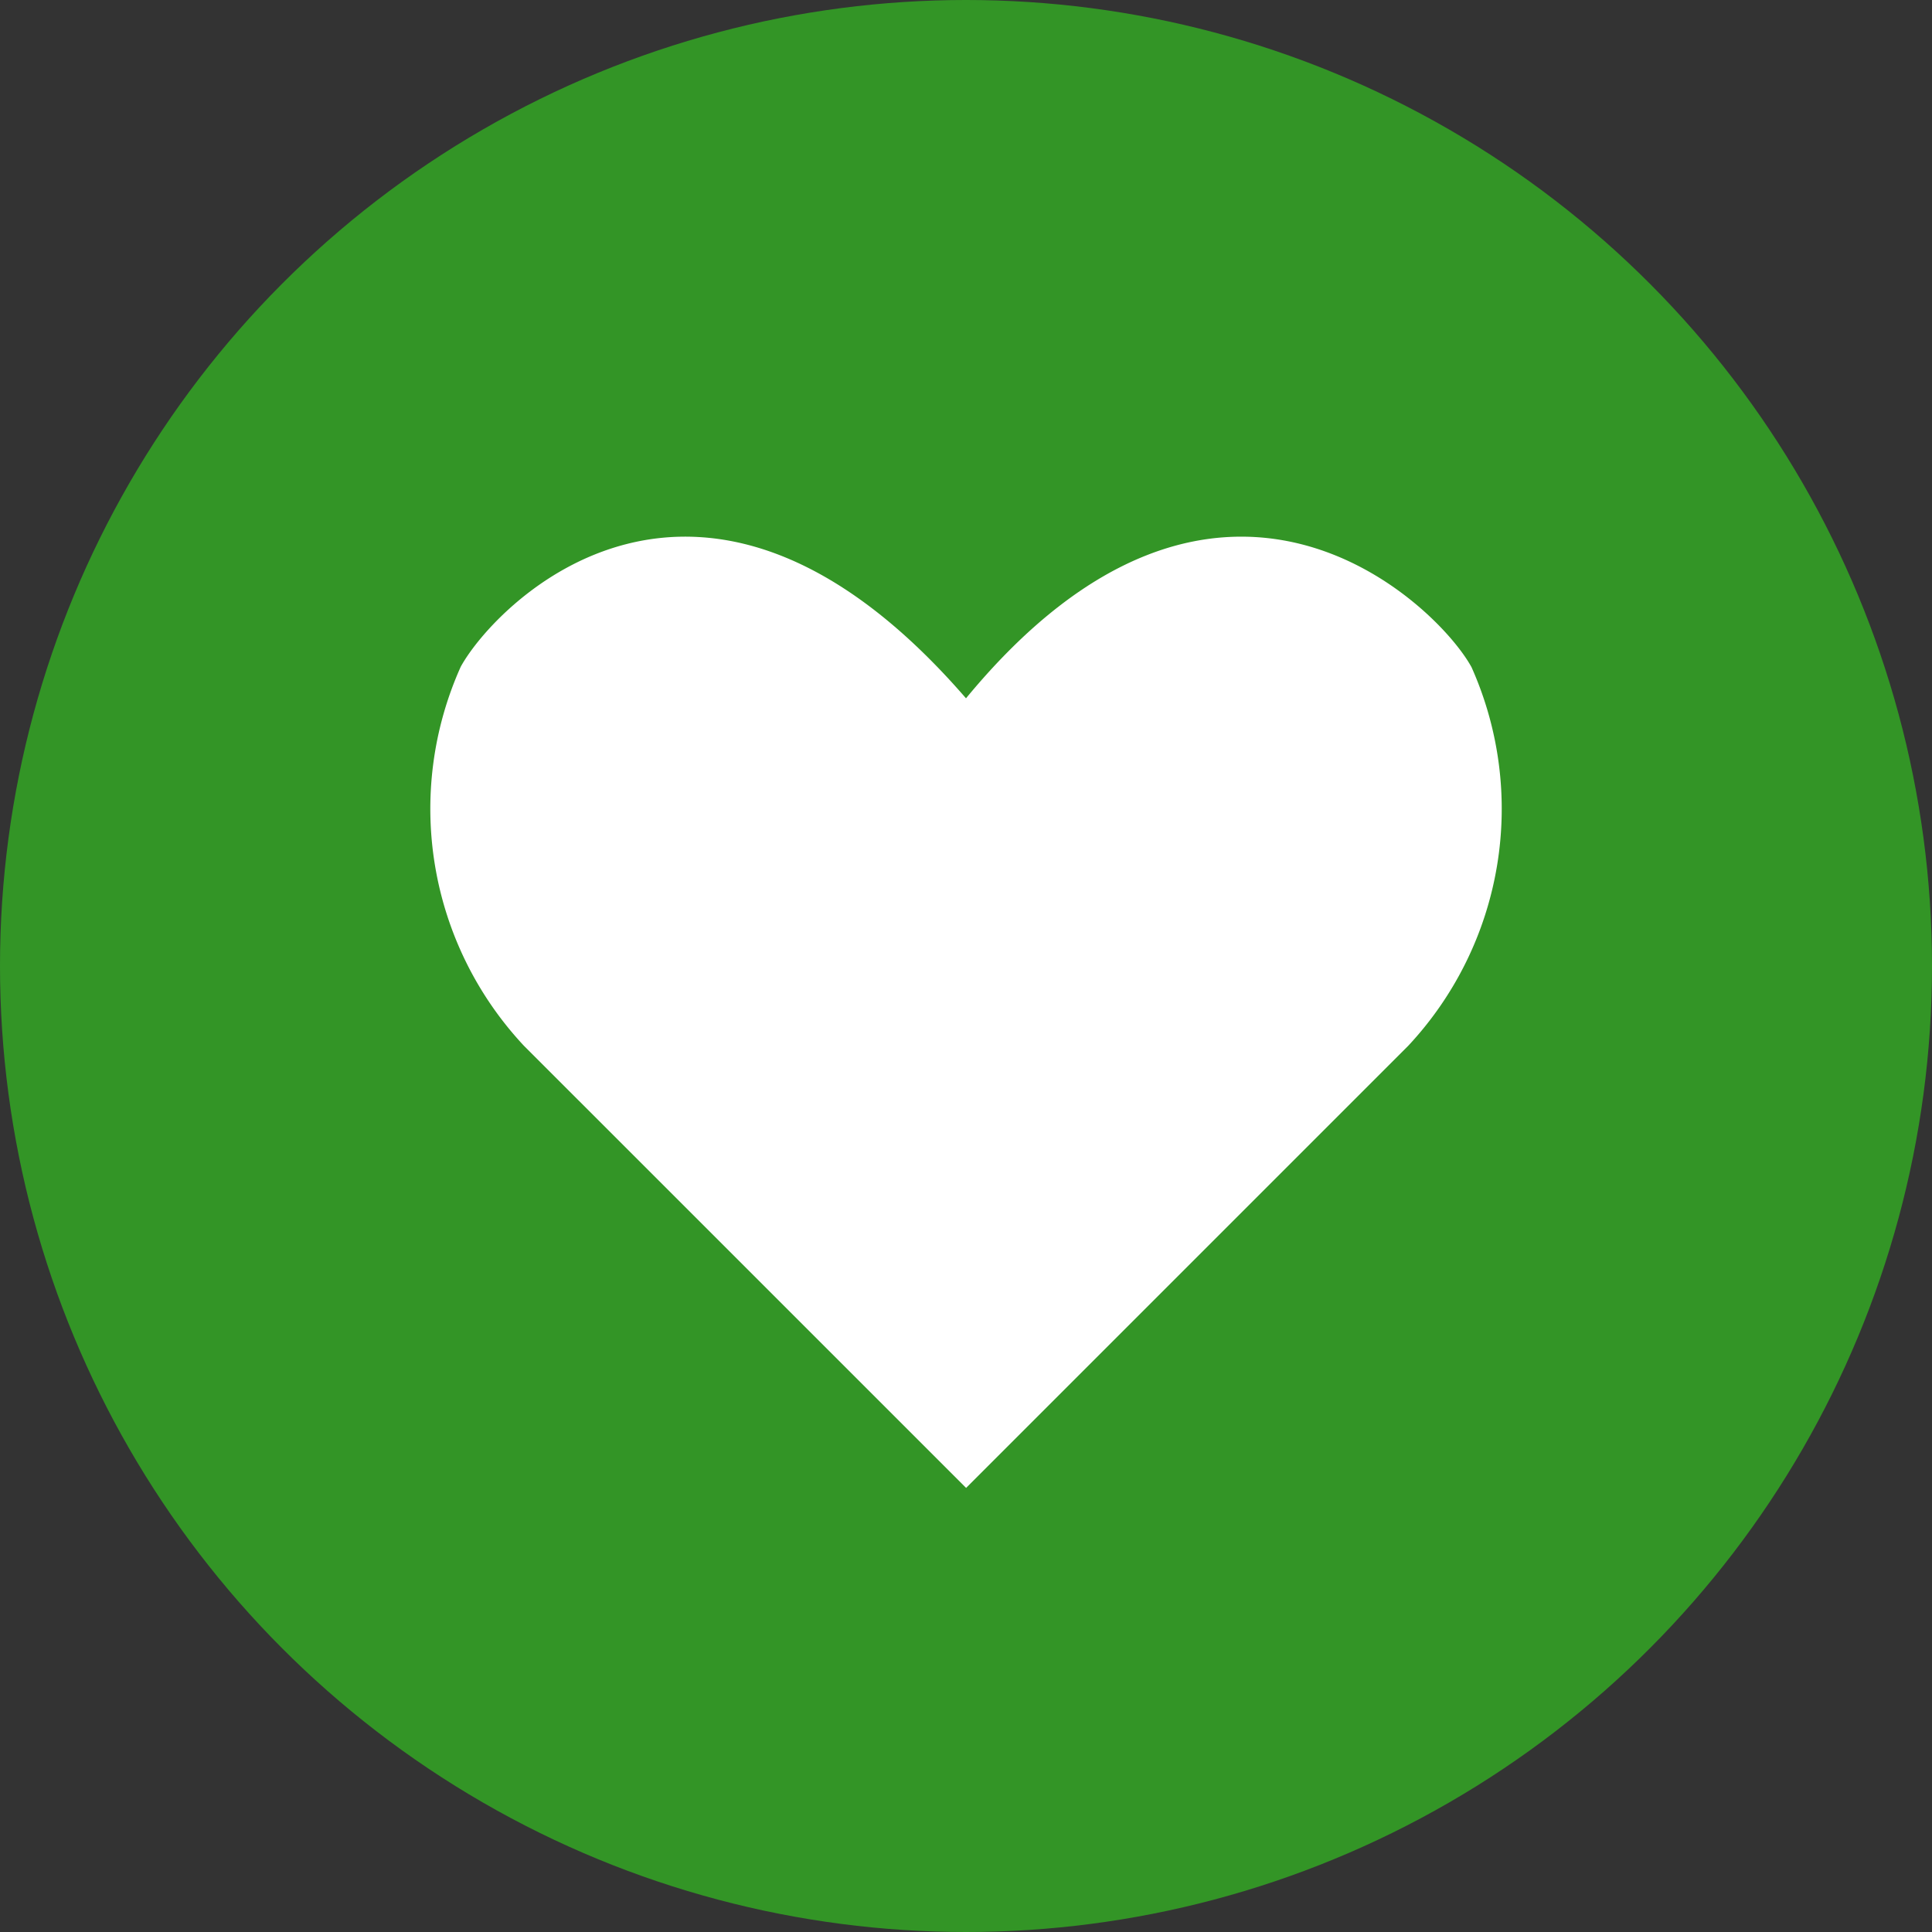 <svg xmlns="http://www.w3.org/2000/svg" width="36" height="36" viewBox="0 0 36 36">
  <rect x="0" y="0" width="36" height="36" fill="#333333" stroke="none"/>
  <g id="Group_1774" data-name="Group 1774" transform="translate(-678 -461)">
    <circle id="_128f48f9cb0e9df0f4ac4ef76e319c4d" data-name="128f48f9cb0e9df0f4ac4ef76e319c4d" cx="18" cy="18" r="18" transform="translate(678 461)" fill="#339526"/>
    <path id="np_heart_888700_000000" d="M34.013,20.925c-.648-1.177-4.708-5.12-9.415.588-4.943-5.708-8.769-1.765-9.415-.588a6.464,6.464,0,0,0,1.177,7.062L24.6,36.226l8.239-8.239a6.467,6.467,0,0,0,1.175-7.062Z" transform="translate(671.402 452.499)" fill="#fff"/>
  </g>
</svg>

